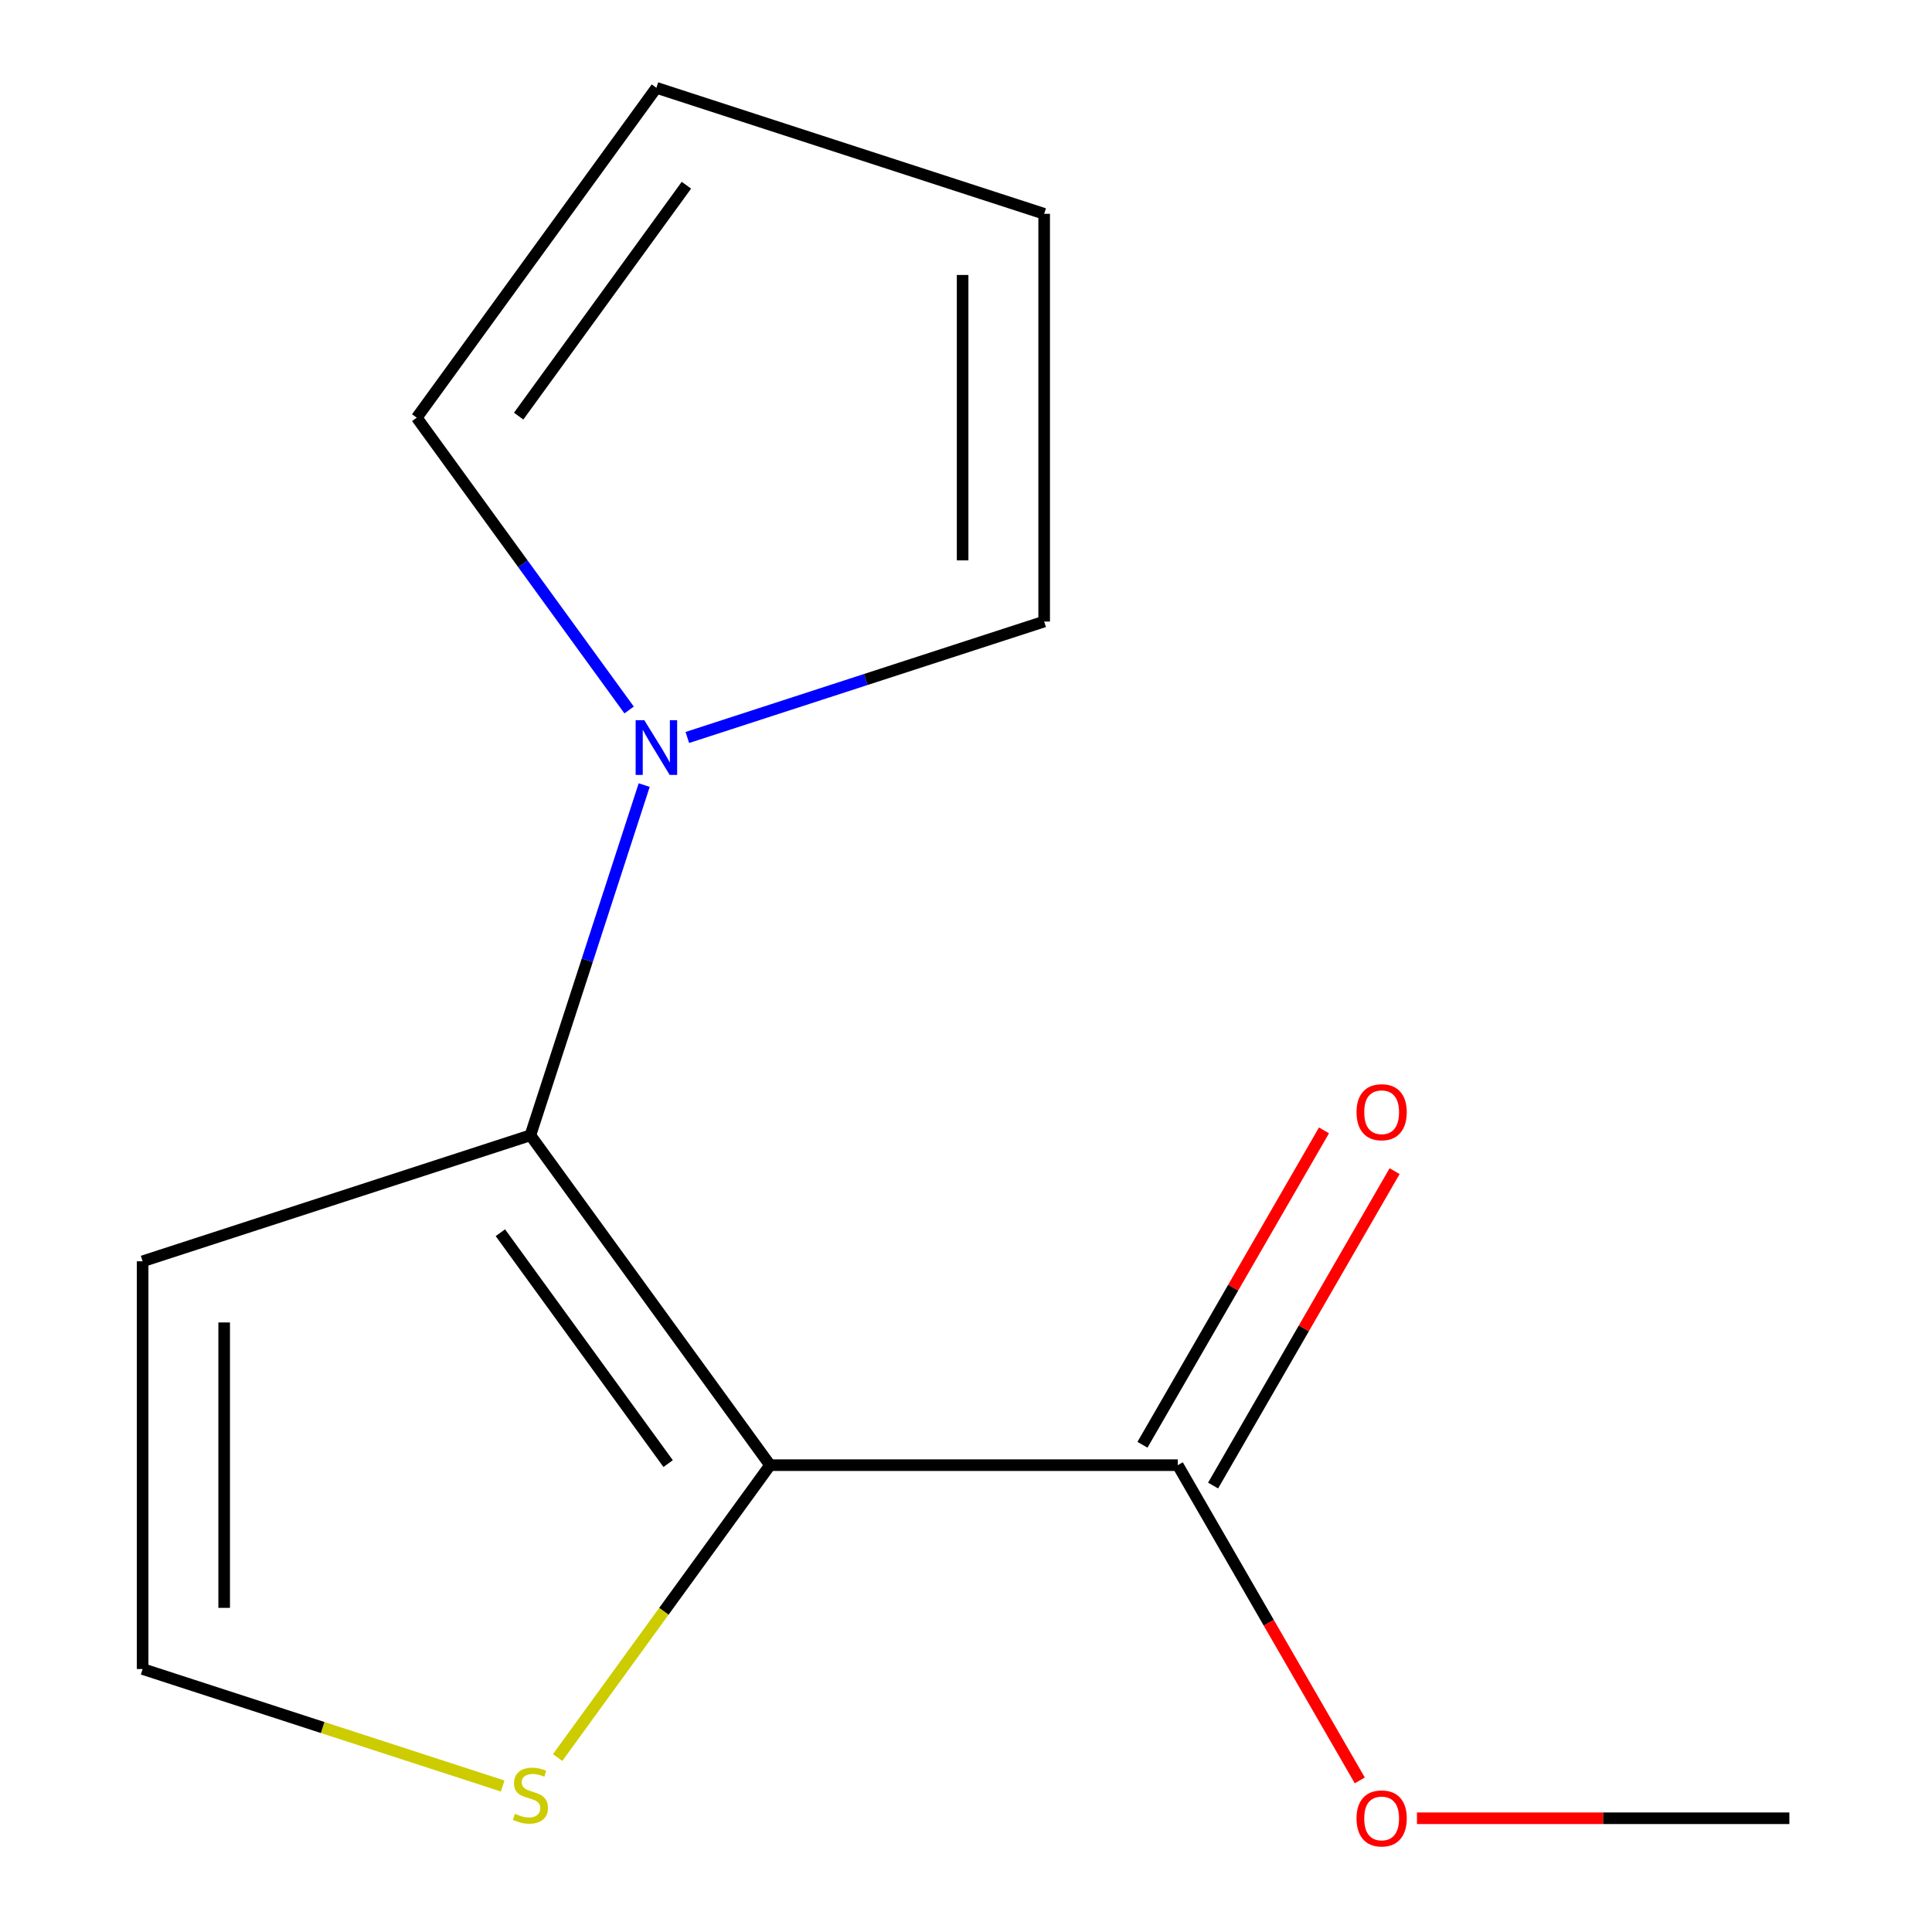 <?xml version='1.0' encoding='iso-8859-1'?>
<svg version='1.1' baseProfile='full'
              xmlns='http://www.w3.org/2000/svg'
                      xmlns:rdkit='http://www.rdkit.org/xml'
                      xmlns:xlink='http://www.w3.org/1999/xlink'
                  xml:space='preserve'
width='1000px' height='1000px' viewBox='0 0 1000 1000'>
<!-- END OF HEADER -->
<rect style='opacity:1.0;fill:#FFFFFF;stroke:none' width='1000' height='1000' x='0' y='0'> </rect>
<path class='bond-0' d='M 398.579,758.365 L 274.534,587.632' style='fill:none;fill-rule:evenodd;stroke:#000000;stroke-width:6px;stroke-linecap:butt;stroke-linejoin:miter;stroke-opacity:1' />
<path class='bond-0' d='M 345.826,757.564 L 258.994,638.051' style='fill:none;fill-rule:evenodd;stroke:#000000;stroke-width:6px;stroke-linecap:butt;stroke-linejoin:miter;stroke-opacity:1' />
<path class='bond-2' d='M 398.579,758.365 L 609.618,758.365' style='fill:none;fill-rule:evenodd;stroke:#000000;stroke-width:6px;stroke-linecap:butt;stroke-linejoin:miter;stroke-opacity:1' />
<path class='bond-3' d='M 398.579,758.365 L 343.603,834.034' style='fill:none;fill-rule:evenodd;stroke:#000000;stroke-width:6px;stroke-linecap:butt;stroke-linejoin:miter;stroke-opacity:1' />
<path class='bond-3' d='M 343.603,834.034 L 288.626,909.703' style='fill:none;fill-rule:evenodd;stroke:#CCCC00;stroke-width:6px;stroke-linecap:butt;stroke-linejoin:miter;stroke-opacity:1' />
<path class='bond-1' d='M 274.534,587.632 L 303.984,496.995' style='fill:none;fill-rule:evenodd;stroke:#000000;stroke-width:6px;stroke-linecap:butt;stroke-linejoin:miter;stroke-opacity:1' />
<path class='bond-1' d='M 303.984,496.995 L 333.433,406.358' style='fill:none;fill-rule:evenodd;stroke:#0000FF;stroke-width:6px;stroke-linecap:butt;stroke-linejoin:miter;stroke-opacity:1' />
<path class='bond-4' d='M 274.534,587.632 L 73.824,652.846' style='fill:none;fill-rule:evenodd;stroke:#000000;stroke-width:6px;stroke-linecap:butt;stroke-linejoin:miter;stroke-opacity:1' />
<path class='bond-6' d='M 325.627,367.486 L 270.665,291.837' style='fill:none;fill-rule:evenodd;stroke:#0000FF;stroke-width:6px;stroke-linecap:butt;stroke-linejoin:miter;stroke-opacity:1' />
<path class='bond-6' d='M 270.665,291.837 L 215.703,216.188' style='fill:none;fill-rule:evenodd;stroke:#000000;stroke-width:6px;stroke-linecap:butt;stroke-linejoin:miter;stroke-opacity:1' />
<path class='bond-7' d='M 355.764,381.718 L 448.111,351.713' style='fill:none;fill-rule:evenodd;stroke:#0000FF;stroke-width:6px;stroke-linecap:butt;stroke-linejoin:miter;stroke-opacity:1' />
<path class='bond-7' d='M 448.111,351.713 L 540.458,321.708' style='fill:none;fill-rule:evenodd;stroke:#000000;stroke-width:6px;stroke-linecap:butt;stroke-linejoin:miter;stroke-opacity:1' />
<path class='bond-8' d='M 627.894,768.917 L 674.87,687.553' style='fill:none;fill-rule:evenodd;stroke:#000000;stroke-width:6px;stroke-linecap:butt;stroke-linejoin:miter;stroke-opacity:1' />
<path class='bond-8' d='M 674.87,687.553 L 721.846,606.189' style='fill:none;fill-rule:evenodd;stroke:#FF0000;stroke-width:6px;stroke-linecap:butt;stroke-linejoin:miter;stroke-opacity:1' />
<path class='bond-8' d='M 591.341,747.813 L 638.317,666.449' style='fill:none;fill-rule:evenodd;stroke:#000000;stroke-width:6px;stroke-linecap:butt;stroke-linejoin:miter;stroke-opacity:1' />
<path class='bond-8' d='M 638.317,666.449 L 685.293,585.085' style='fill:none;fill-rule:evenodd;stroke:#FF0000;stroke-width:6px;stroke-linecap:butt;stroke-linejoin:miter;stroke-opacity:1' />
<path class='bond-11' d='M 609.618,758.365 L 656.721,839.95' style='fill:none;fill-rule:evenodd;stroke:#000000;stroke-width:6px;stroke-linecap:butt;stroke-linejoin:miter;stroke-opacity:1' />
<path class='bond-11' d='M 656.721,839.95 L 703.823,921.534' style='fill:none;fill-rule:evenodd;stroke:#FF0000;stroke-width:6px;stroke-linecap:butt;stroke-linejoin:miter;stroke-opacity:1' />
<path class='bond-5' d='M 260.178,924.435 L 167.001,894.16' style='fill:none;fill-rule:evenodd;stroke:#CCCC00;stroke-width:6px;stroke-linecap:butt;stroke-linejoin:miter;stroke-opacity:1' />
<path class='bond-5' d='M 167.001,894.16 L 73.824,863.885' style='fill:none;fill-rule:evenodd;stroke:#000000;stroke-width:6px;stroke-linecap:butt;stroke-linejoin:miter;stroke-opacity:1' />
<path class='bond-13' d='M 73.824,652.846 L 73.824,863.885' style='fill:none;fill-rule:evenodd;stroke:#000000;stroke-width:6px;stroke-linecap:butt;stroke-linejoin:miter;stroke-opacity:1' />
<path class='bond-13' d='M 116.032,684.502 L 116.032,832.229' style='fill:none;fill-rule:evenodd;stroke:#000000;stroke-width:6px;stroke-linecap:butt;stroke-linejoin:miter;stroke-opacity:1' />
<path class='bond-9' d='M 215.703,216.188 L 339.748,45.455' style='fill:none;fill-rule:evenodd;stroke:#000000;stroke-width:6px;stroke-linecap:butt;stroke-linejoin:miter;stroke-opacity:1' />
<path class='bond-9' d='M 268.457,215.387 L 355.288,95.874' style='fill:none;fill-rule:evenodd;stroke:#000000;stroke-width:6px;stroke-linecap:butt;stroke-linejoin:miter;stroke-opacity:1' />
<path class='bond-10' d='M 540.458,321.708 L 540.458,110.669' style='fill:none;fill-rule:evenodd;stroke:#000000;stroke-width:6px;stroke-linecap:butt;stroke-linejoin:miter;stroke-opacity:1' />
<path class='bond-10' d='M 498.25,290.052 L 498.25,142.325' style='fill:none;fill-rule:evenodd;stroke:#000000;stroke-width:6px;stroke-linecap:butt;stroke-linejoin:miter;stroke-opacity:1' />
<path class='bond-14' d='M 339.748,45.455 L 540.458,110.669' style='fill:none;fill-rule:evenodd;stroke:#000000;stroke-width:6px;stroke-linecap:butt;stroke-linejoin:miter;stroke-opacity:1' />
<path class='bond-12' d='M 733.413,941.13 L 829.794,941.13' style='fill:none;fill-rule:evenodd;stroke:#FF0000;stroke-width:6px;stroke-linecap:butt;stroke-linejoin:miter;stroke-opacity:1' />
<path class='bond-12' d='M 829.794,941.13 L 926.176,941.13' style='fill:none;fill-rule:evenodd;stroke:#000000;stroke-width:6px;stroke-linecap:butt;stroke-linejoin:miter;stroke-opacity:1' />
<path  class='atom-2' d='M 333.488 372.762
L 342.768 387.762
Q 343.688 389.242, 345.168 391.922
Q 346.648 394.602, 346.728 394.762
L 346.728 372.762
L 350.488 372.762
L 350.488 401.082
L 346.608 401.082
L 336.648 384.682
Q 335.488 382.762, 334.248 380.562
Q 333.048 378.362, 332.688 377.682
L 332.688 401.082
L 329.008 401.082
L 329.008 372.762
L 333.488 372.762
' fill='#0000FF'/>
<path  class='atom-4' d='M 266.534 938.819
Q 266.854 938.939, 268.174 939.499
Q 269.494 940.059, 270.934 940.419
Q 272.414 940.739, 273.854 940.739
Q 276.534 940.739, 278.094 939.459
Q 279.654 938.139, 279.654 935.859
Q 279.654 934.299, 278.854 933.339
Q 278.094 932.379, 276.894 931.859
Q 275.694 931.339, 273.694 930.739
Q 271.174 929.979, 269.654 929.259
Q 268.174 928.539, 267.094 927.019
Q 266.054 925.499, 266.054 922.939
Q 266.054 919.379, 268.454 917.179
Q 270.894 914.979, 275.694 914.979
Q 278.974 914.979, 282.694 916.539
L 281.774 919.619
Q 278.374 918.219, 275.814 918.219
Q 273.054 918.219, 271.534 919.379
Q 270.014 920.499, 270.054 922.459
Q 270.054 923.979, 270.814 924.899
Q 271.614 925.819, 272.734 926.339
Q 273.894 926.859, 275.814 927.459
Q 278.374 928.259, 279.894 929.059
Q 281.414 929.859, 282.494 931.499
Q 283.614 933.099, 283.614 935.859
Q 283.614 939.779, 280.974 941.899
Q 278.374 943.979, 274.014 943.979
Q 271.494 943.979, 269.574 943.419
Q 267.694 942.899, 265.454 941.979
L 266.534 938.819
' fill='#CCCC00'/>
<path  class='atom-9' d='M 702.137 575.681
Q 702.137 568.881, 705.497 565.081
Q 708.857 561.281, 715.137 561.281
Q 721.417 561.281, 724.777 565.081
Q 728.137 568.881, 728.137 575.681
Q 728.137 582.561, 724.737 586.481
Q 721.337 590.361, 715.137 590.361
Q 708.897 590.361, 705.497 586.481
Q 702.137 582.601, 702.137 575.681
M 715.137 587.161
Q 719.457 587.161, 721.777 584.281
Q 724.137 581.361, 724.137 575.681
Q 724.137 570.121, 721.777 567.321
Q 719.457 564.481, 715.137 564.481
Q 710.817 564.481, 708.457 567.281
Q 706.137 570.081, 706.137 575.681
Q 706.137 581.401, 708.457 584.281
Q 710.817 587.161, 715.137 587.161
' fill='#FF0000'/>
<path  class='atom-12' d='M 702.137 941.21
Q 702.137 934.41, 705.497 930.61
Q 708.857 926.81, 715.137 926.81
Q 721.417 926.81, 724.777 930.61
Q 728.137 934.41, 728.137 941.21
Q 728.137 948.09, 724.737 952.01
Q 721.337 955.89, 715.137 955.89
Q 708.897 955.89, 705.497 952.01
Q 702.137 948.13, 702.137 941.21
M 715.137 952.69
Q 719.457 952.69, 721.777 949.81
Q 724.137 946.89, 724.137 941.21
Q 724.137 935.65, 721.777 932.85
Q 719.457 930.01, 715.137 930.01
Q 710.817 930.01, 708.457 932.81
Q 706.137 935.61, 706.137 941.21
Q 706.137 946.93, 708.457 949.81
Q 710.817 952.69, 715.137 952.69
' fill='#FF0000'/>
</svg>
